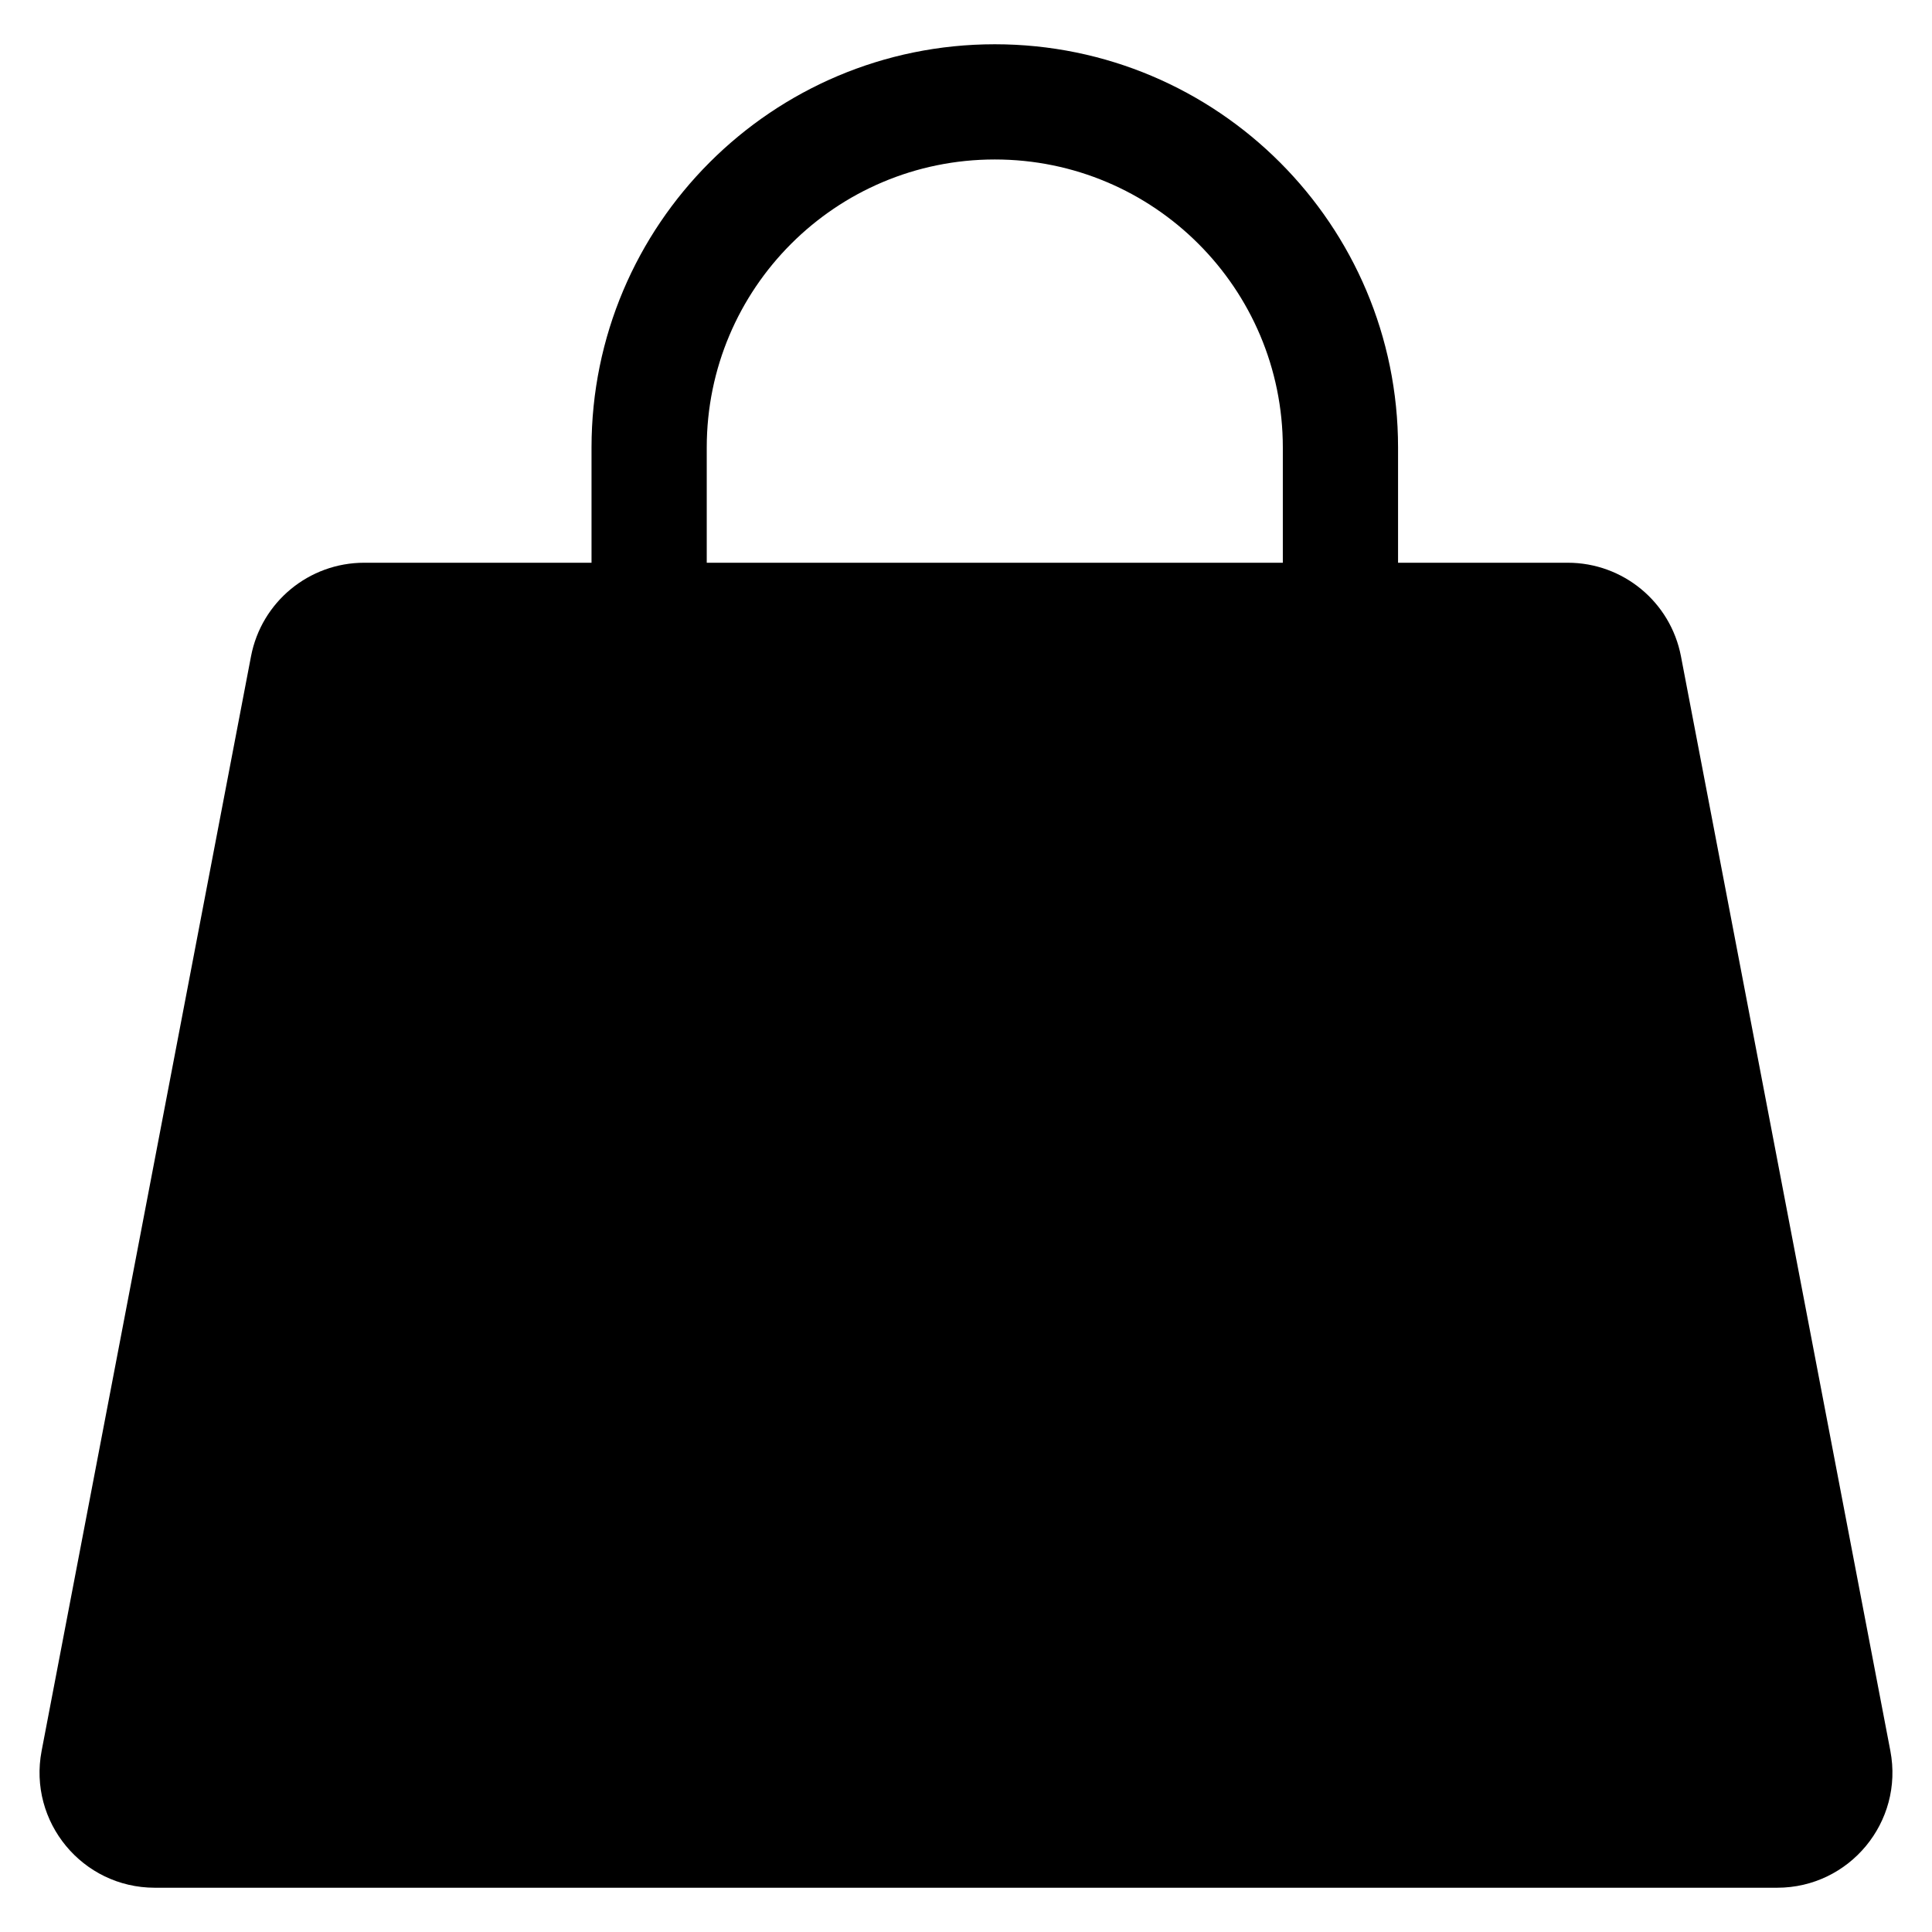 <?xml version="1.0" encoding="UTF-8"?>
<!-- Uploaded to: ICON Repo, www.iconrepo.com, Generator: ICON Repo Mixer Tools -->
<svg fill="#000000" width="800px" height="800px" version="1.1" viewBox="144 144 512 512" xmlns="http://www.w3.org/2000/svg">
 <path d="m407.63 155.73c-59.023 0-106.87 47.848-106.87 106.87v30.531h-60.246c-14.652 0-27.238 10.406-29.992 24.797l-55.492 290.07c-3.598 18.82 10.828 36.27 29.992 36.27h429.95c19.164 0 33.594-17.449 29.992-36.27l-55.492-290.07c-2.754-14.391-15.34-24.797-29.992-24.797h-44.98v-30.531c0-59.023-47.848-106.87-106.87-106.87zm76.332 137.4v-30.531c0-42.16-34.176-76.336-76.332-76.336-42.16 0-76.336 34.176-76.336 76.336v30.531z" fill-rule="evenodd"/>
</svg>